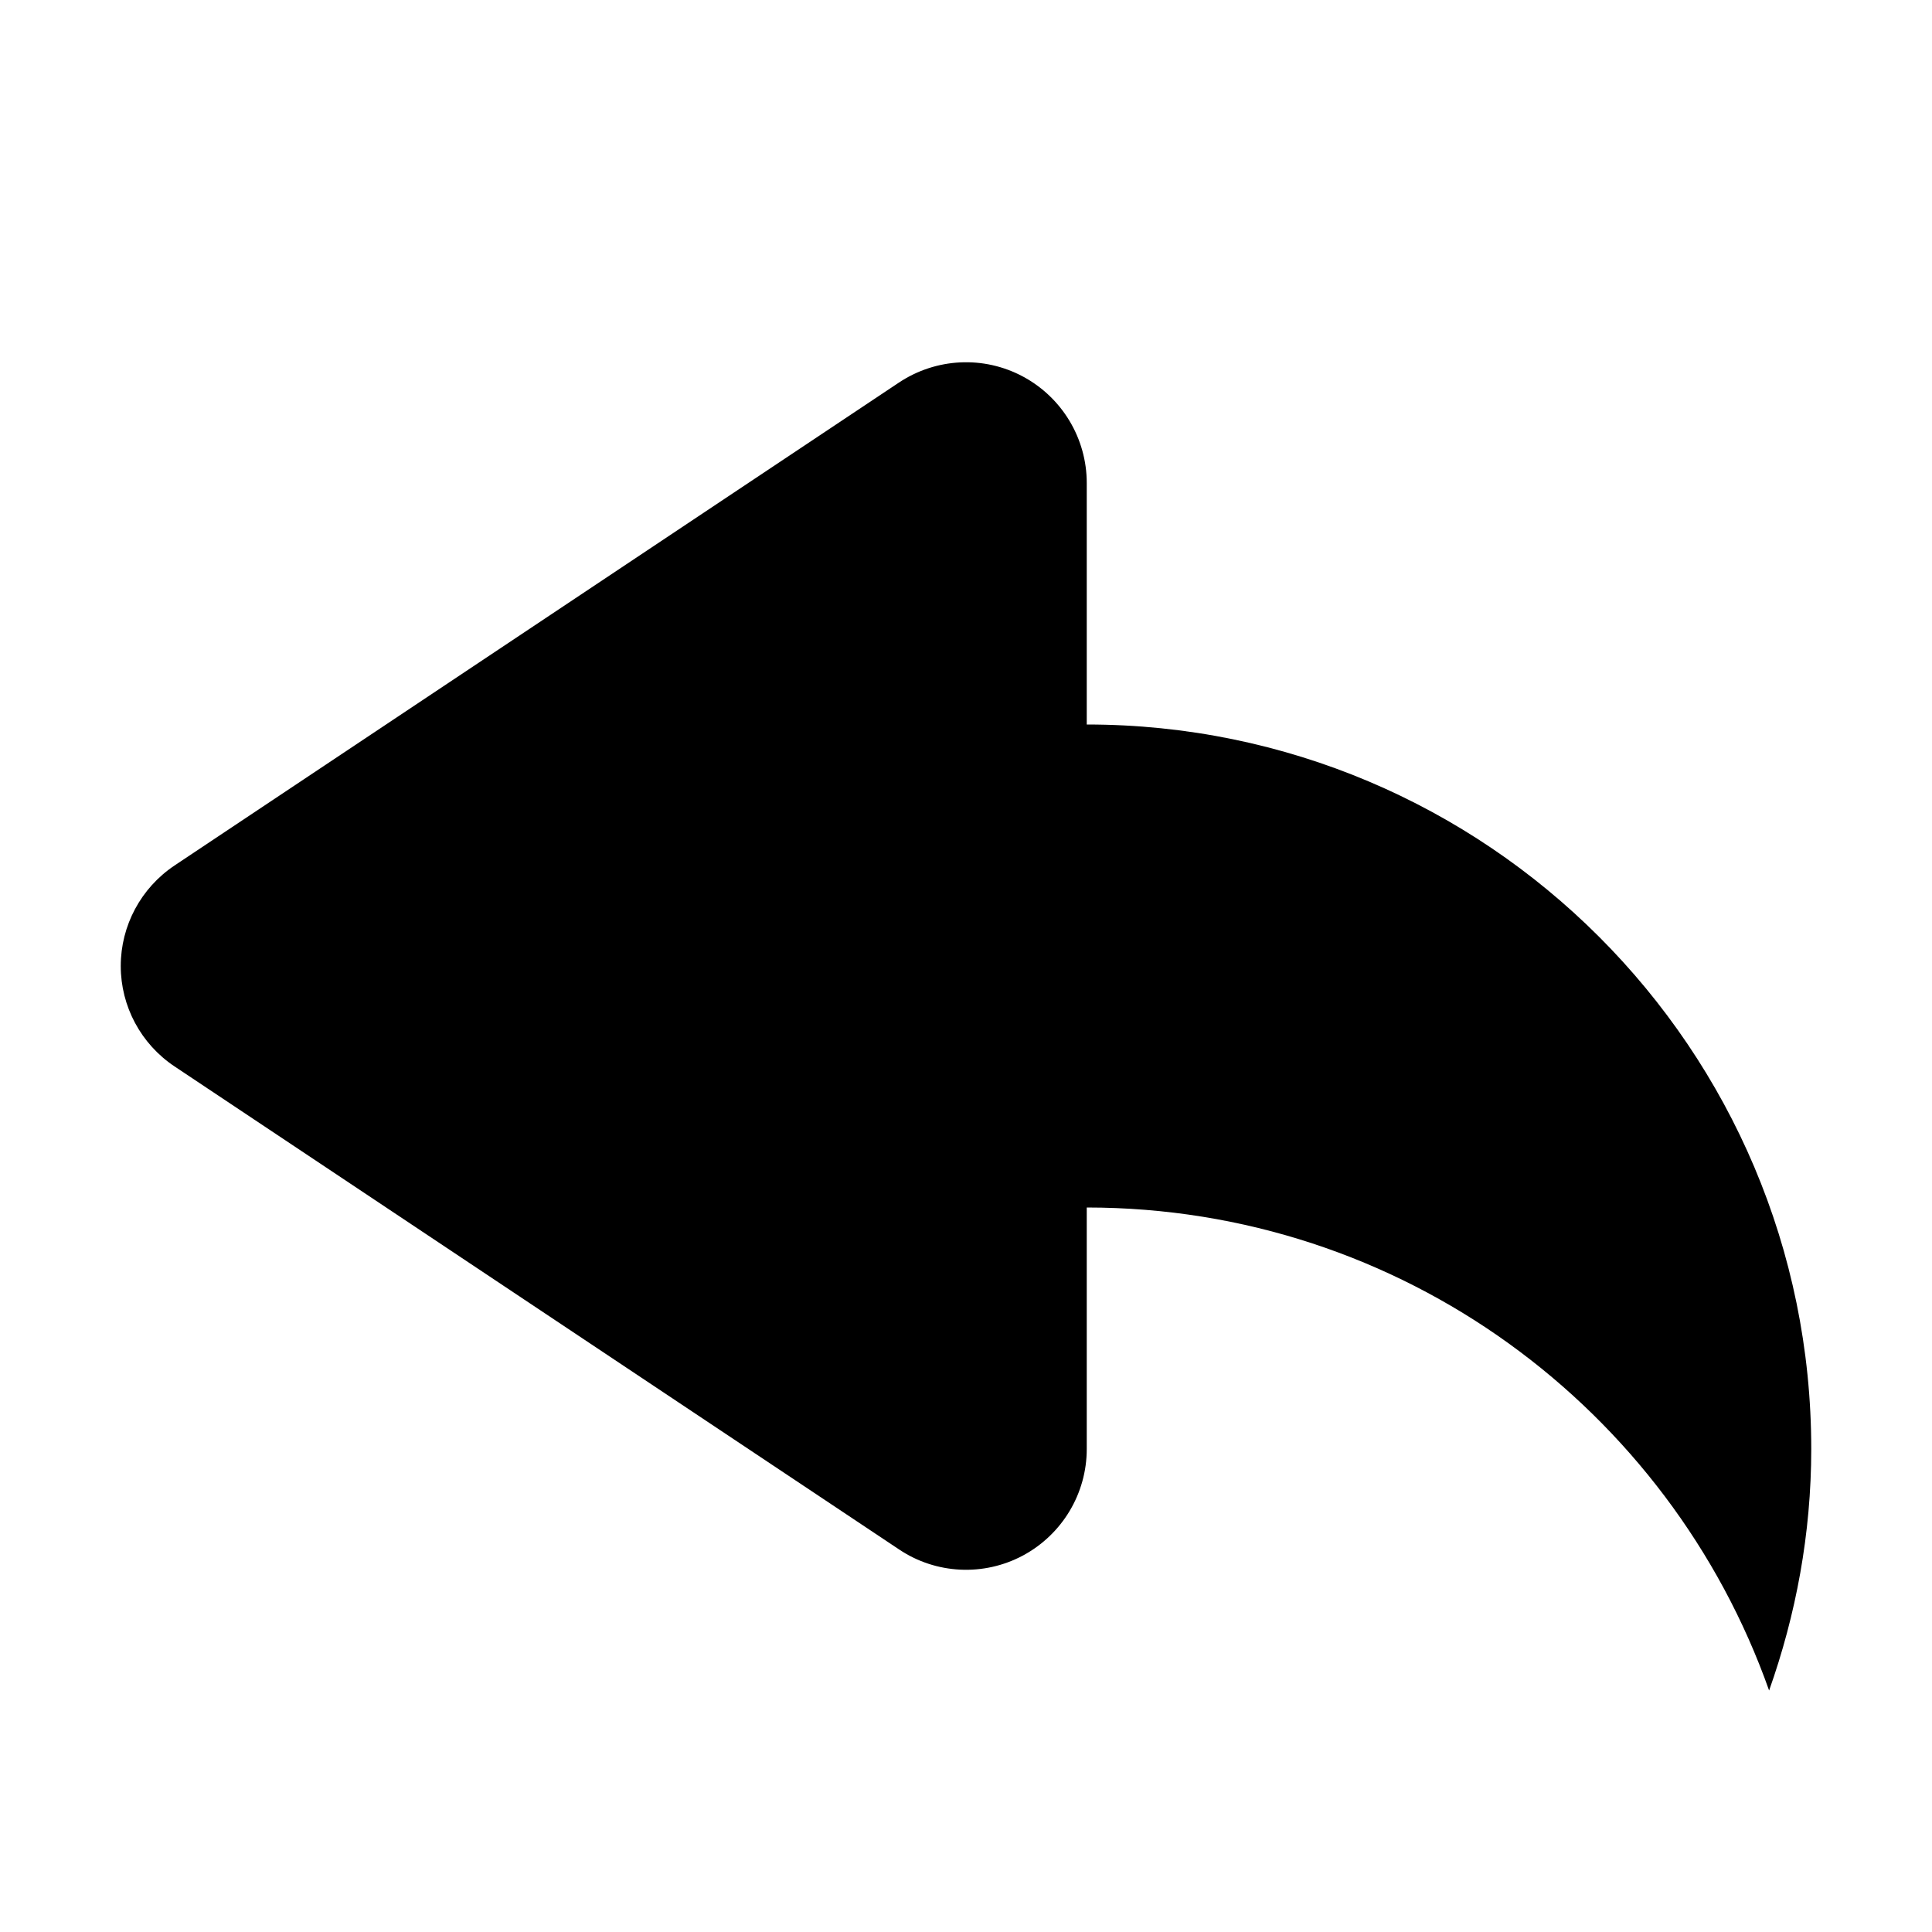 <?xml version="1.0" encoding="utf-8"?> <!-- Generator: IcoMoon.io --> <!DOCTYPE svg PUBLIC "-//W3C//DTD SVG 1.1//EN" "http://www.w3.org/Graphics/SVG/1.1/DTD/svg11.dtd"> <svg version="1.1" id="Layer_1" xmlns="http://www.w3.org/2000/svg" xmlns:xlink="http://www.w3.org/1999/xlink" x="0px" y="0px" width="48px" height="48px" viewBox="0 0 48 48" enable-background="new 0 0 16 16" xml:space="preserve" fill="#000000"> <path d="M 43.953,42.00c-2.472-6.987-9.12-12.00-16.953-12.00l0.00,6.00 c0.00,1.107-0.609,2.121-1.584,2.646 c-0.975,0.522-2.16,0.465-3.078-0.15l-18.00-12.00C 3.501,25.938, 3.00,25.002, 3.00,24.00s 0.501-1.938, 1.335-2.496l 18.00-12.00c 0.921-0.612, 2.103-0.672, 3.078-0.15 S 27.00,10.893, 27.00,12.00l0.00,6.00 c 9.939,0.00, 18.00,8.061, 18.00,18.00C 45.00,38.106, 44.619,40.122, 43.953,42.00z" ></path></svg>